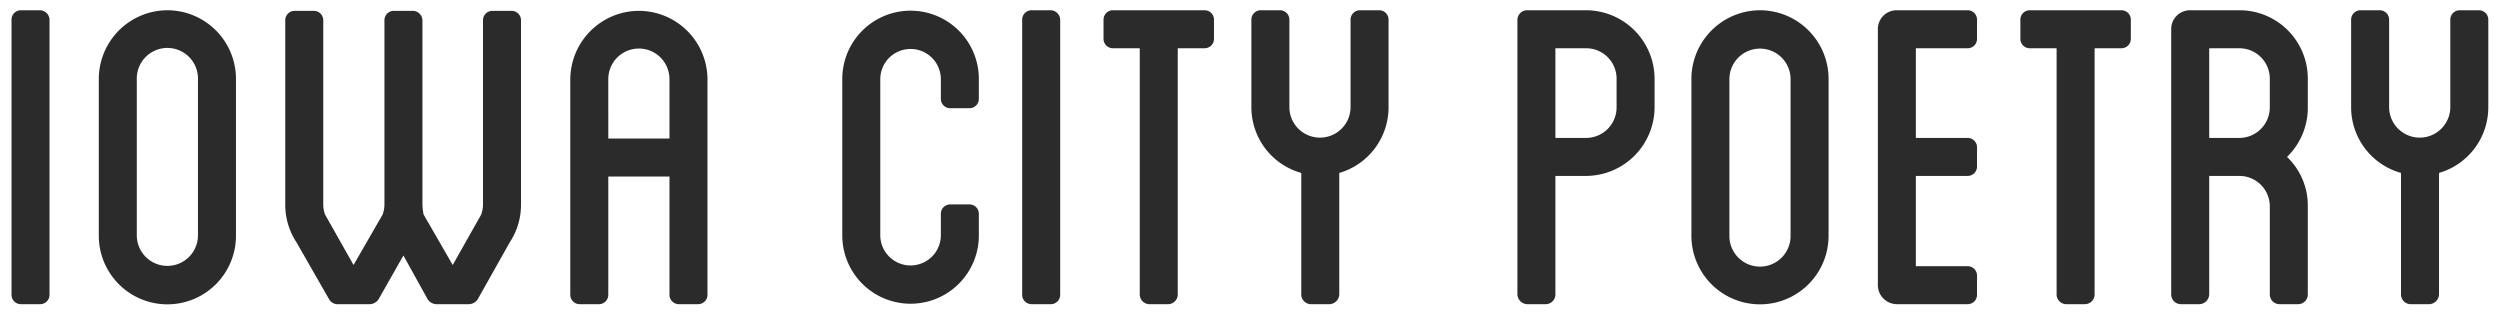 <svg xmlns="http://www.w3.org/2000/svg" width="850" height="107" viewBox="0 0 850 107">
  <defs>
    <style>
      .cls-1 {
        fill: #2b2b2b;
        fill-rule: evenodd;
      }
    </style>
  </defs>
  <path id="iowa_city_poetry" data-name="iowa city poetry" class="cls-1" d="M16.836,6.717a3.32,3.32,0,0,0-3.23-3.23H7.145a3.189,3.189,0,0,0-3.23,3.23h0V100.19a3.19,3.19,0,0,0,3.23,3.231h6.461a3.19,3.19,0,0,0,3.23-3.231V6.717h0ZM67.309,80a10.4,10.4,0,1,1-20.8,0V26.7a10.4,10.4,0,0,1,20.8,0V80ZM57.012,3.487A23.394,23.394,0,0,0,33.592,26.7V80a23.32,23.32,0,1,0,46.639,0V26.7A23.352,23.352,0,0,0,57.012,3.487Zm116.9,0.2H167.45a3.189,3.189,0,0,0-3.23,3.23V69.5a10.249,10.249,0,0,1-.606,3.432L153.923,90.1l-9.893-17.16a19.879,19.879,0,0,1-.4-3.432V6.919a3.32,3.32,0,0,0-3.23-3.23h-6.461a3.189,3.189,0,0,0-3.23,3.23V69.5a10.249,10.249,0,0,1-.606,3.432L120.206,90.1l-9.691-17.16a10.249,10.249,0,0,1-.606-3.432V6.919a3.189,3.189,0,0,0-3.23-3.23h-6.461a3.189,3.189,0,0,0-3.231,3.23V69.5a23.184,23.184,0,0,0,3.837,12.921l11.1,19.381h0a3.336,3.336,0,0,0,2.625,1.616h11.306a3.714,3.714,0,0,0,2.827-1.616h0l8.479-14.939,8.278,14.939h0a3.714,3.714,0,0,0,2.827,1.616h11.306a3.712,3.712,0,0,0,2.827-1.616h0l10.9-19.381A23.186,23.186,0,0,0,177.142,69.5V6.919A3.19,3.19,0,0,0,173.911,3.689Zm43.408,0A23.394,23.394,0,0,0,193.9,26.906V100.19a3.189,3.189,0,0,0,3.23,3.231h6.461a3.189,3.189,0,0,0,3.23-3.231V60.015h20.8V100.19a3.189,3.189,0,0,0,3.23,3.231h6.461a3.19,3.19,0,0,0,3.231-3.231V26.906A23.352,23.352,0,0,0,217.319,3.689Zm10.3,43.405h-20.8V26.906a10.4,10.4,0,0,1,20.8,0V47.094Zm95.5-10.3h6.461a3.189,3.189,0,0,0,3.23-3.23V26.7a23.219,23.219,0,0,0-46.437,0V80.2a23.219,23.219,0,0,0,46.437,0v-7.47a3.189,3.189,0,0,0-3.23-3.23h-6.461a3.189,3.189,0,0,0-3.23,3.23V80.2a10.3,10.3,0,0,1-20.594,0V26.7a10.3,10.3,0,0,1,20.594,0v6.864A3.189,3.189,0,0,0,323.113,36.8ZM360.464,6.717a3.321,3.321,0,0,0-3.231-3.23h-6.461a3.189,3.189,0,0,0-3.23,3.23h0V100.19a3.189,3.189,0,0,0,3.23,3.231h6.461a3.19,3.19,0,0,0,3.231-3.231V6.717h0Zm49.059-3.23H378.43a3.189,3.189,0,0,0-3.23,3.23v6.46a3.189,3.189,0,0,0,3.23,3.23h9.086V100.19a3.321,3.321,0,0,0,3.23,3.231h6.461a3.321,3.321,0,0,0,3.23-3.231V16.408h9.086a3.189,3.189,0,0,0,3.23-3.23V6.717A3.189,3.189,0,0,0,409.523,3.487Zm59.357,0h-6.461a3.189,3.189,0,0,0-3.23,3.23V36.394a10.4,10.4,0,1,1-20.8,0V6.717a3.189,3.189,0,0,0-3.23-3.23H428.7a3.189,3.189,0,0,0-3.23,3.23V36.394A23.2,23.2,0,0,0,442.431,58.8V100.19a3.321,3.321,0,0,0,3.231,3.231h6.46a3.475,3.475,0,0,0,3.231-3.231V58.8A23.255,23.255,0,0,0,472.11,36.394V6.717A3.189,3.189,0,0,0,468.88,3.487Zm80.758,32.907a10.384,10.384,0,0,1-10.3,10.5h-10.5V16.408h10.5a10.34,10.34,0,0,1,10.3,10.3v9.691Zm-10.3-32.907h-20.19a3.32,3.32,0,0,0-3.23,3.23h0V46.892h0V59.813h0V100.19a3.474,3.474,0,0,0,3.23,3.231h6.461a3.321,3.321,0,0,0,3.23-3.231V59.813h10.5a23.394,23.394,0,0,0,23.218-23.419V26.7A23.351,23.351,0,0,0,539.341,3.487ZM608.794,80A10.4,10.4,0,1,1,588,80V26.7a10.4,10.4,0,0,1,20.795,0V80ZM598.5,3.487A23.4,23.4,0,0,0,575.077,26.7V80a23.32,23.32,0,1,0,46.639,0V26.7A23.352,23.352,0,0,0,598.5,3.487ZM668.96,16.408a3.189,3.189,0,0,0,3.23-3.23V6.717a3.189,3.189,0,0,0-3.23-3.23H644.934a6.378,6.378,0,0,0-6.461,6.46V96.96a6.506,6.506,0,0,0,6.461,6.461H668.96a3.189,3.189,0,0,0,3.23-3.231V93.73a3.189,3.189,0,0,0-3.23-3.23H651.394V59.813H668.96a3.189,3.189,0,0,0,3.23-3.23v-6.46a3.189,3.189,0,0,0-3.23-3.23H651.394V16.408H668.96ZM721.252,3.487H690.159a3.189,3.189,0,0,0-3.23,3.23v6.46a3.189,3.189,0,0,0,3.23,3.23h9.086V100.19a3.321,3.321,0,0,0,3.23,3.231h6.461a3.321,3.321,0,0,0,3.23-3.231V16.408h9.086a3.189,3.189,0,0,0,3.23-3.23V6.717A3.189,3.189,0,0,0,721.252,3.487Zm63.4,23.217A23.221,23.221,0,0,0,761.429,3.487H744.671a6.378,6.378,0,0,0-6.461,6.46V100.19a3.321,3.321,0,0,0,3.231,3.231h6.46a3.475,3.475,0,0,0,3.231-3.231V59.813h10.3a10.339,10.339,0,0,1,10.3,10.3V100.19a3.322,3.322,0,0,0,3.231,3.231h6.461a3.321,3.321,0,0,0,3.23-3.231V70.109a22.836,22.836,0,0,0-7.066-16.757,23.3,23.3,0,0,0,7.066-16.958V26.7Zm-12.922,9.691a10.384,10.384,0,0,1-10.3,10.5h-10.3V16.408h10.3a10.339,10.339,0,0,1,10.3,10.3v9.691ZM842.794,3.487h-6.461a3.189,3.189,0,0,0-3.23,3.23V36.394a10.4,10.4,0,1,1-20.8,0V6.717a3.189,3.189,0,0,0-3.23-3.23h-6.461a3.189,3.189,0,0,0-3.23,3.23V36.394A23.2,23.2,0,0,0,816.345,58.8V100.19a3.321,3.321,0,0,0,3.231,3.231h6.46a3.475,3.475,0,0,0,3.231-3.231V58.8a23.255,23.255,0,0,0,16.757-22.409V6.717A3.189,3.189,0,0,0,842.794,3.487Z"/>
</svg>
